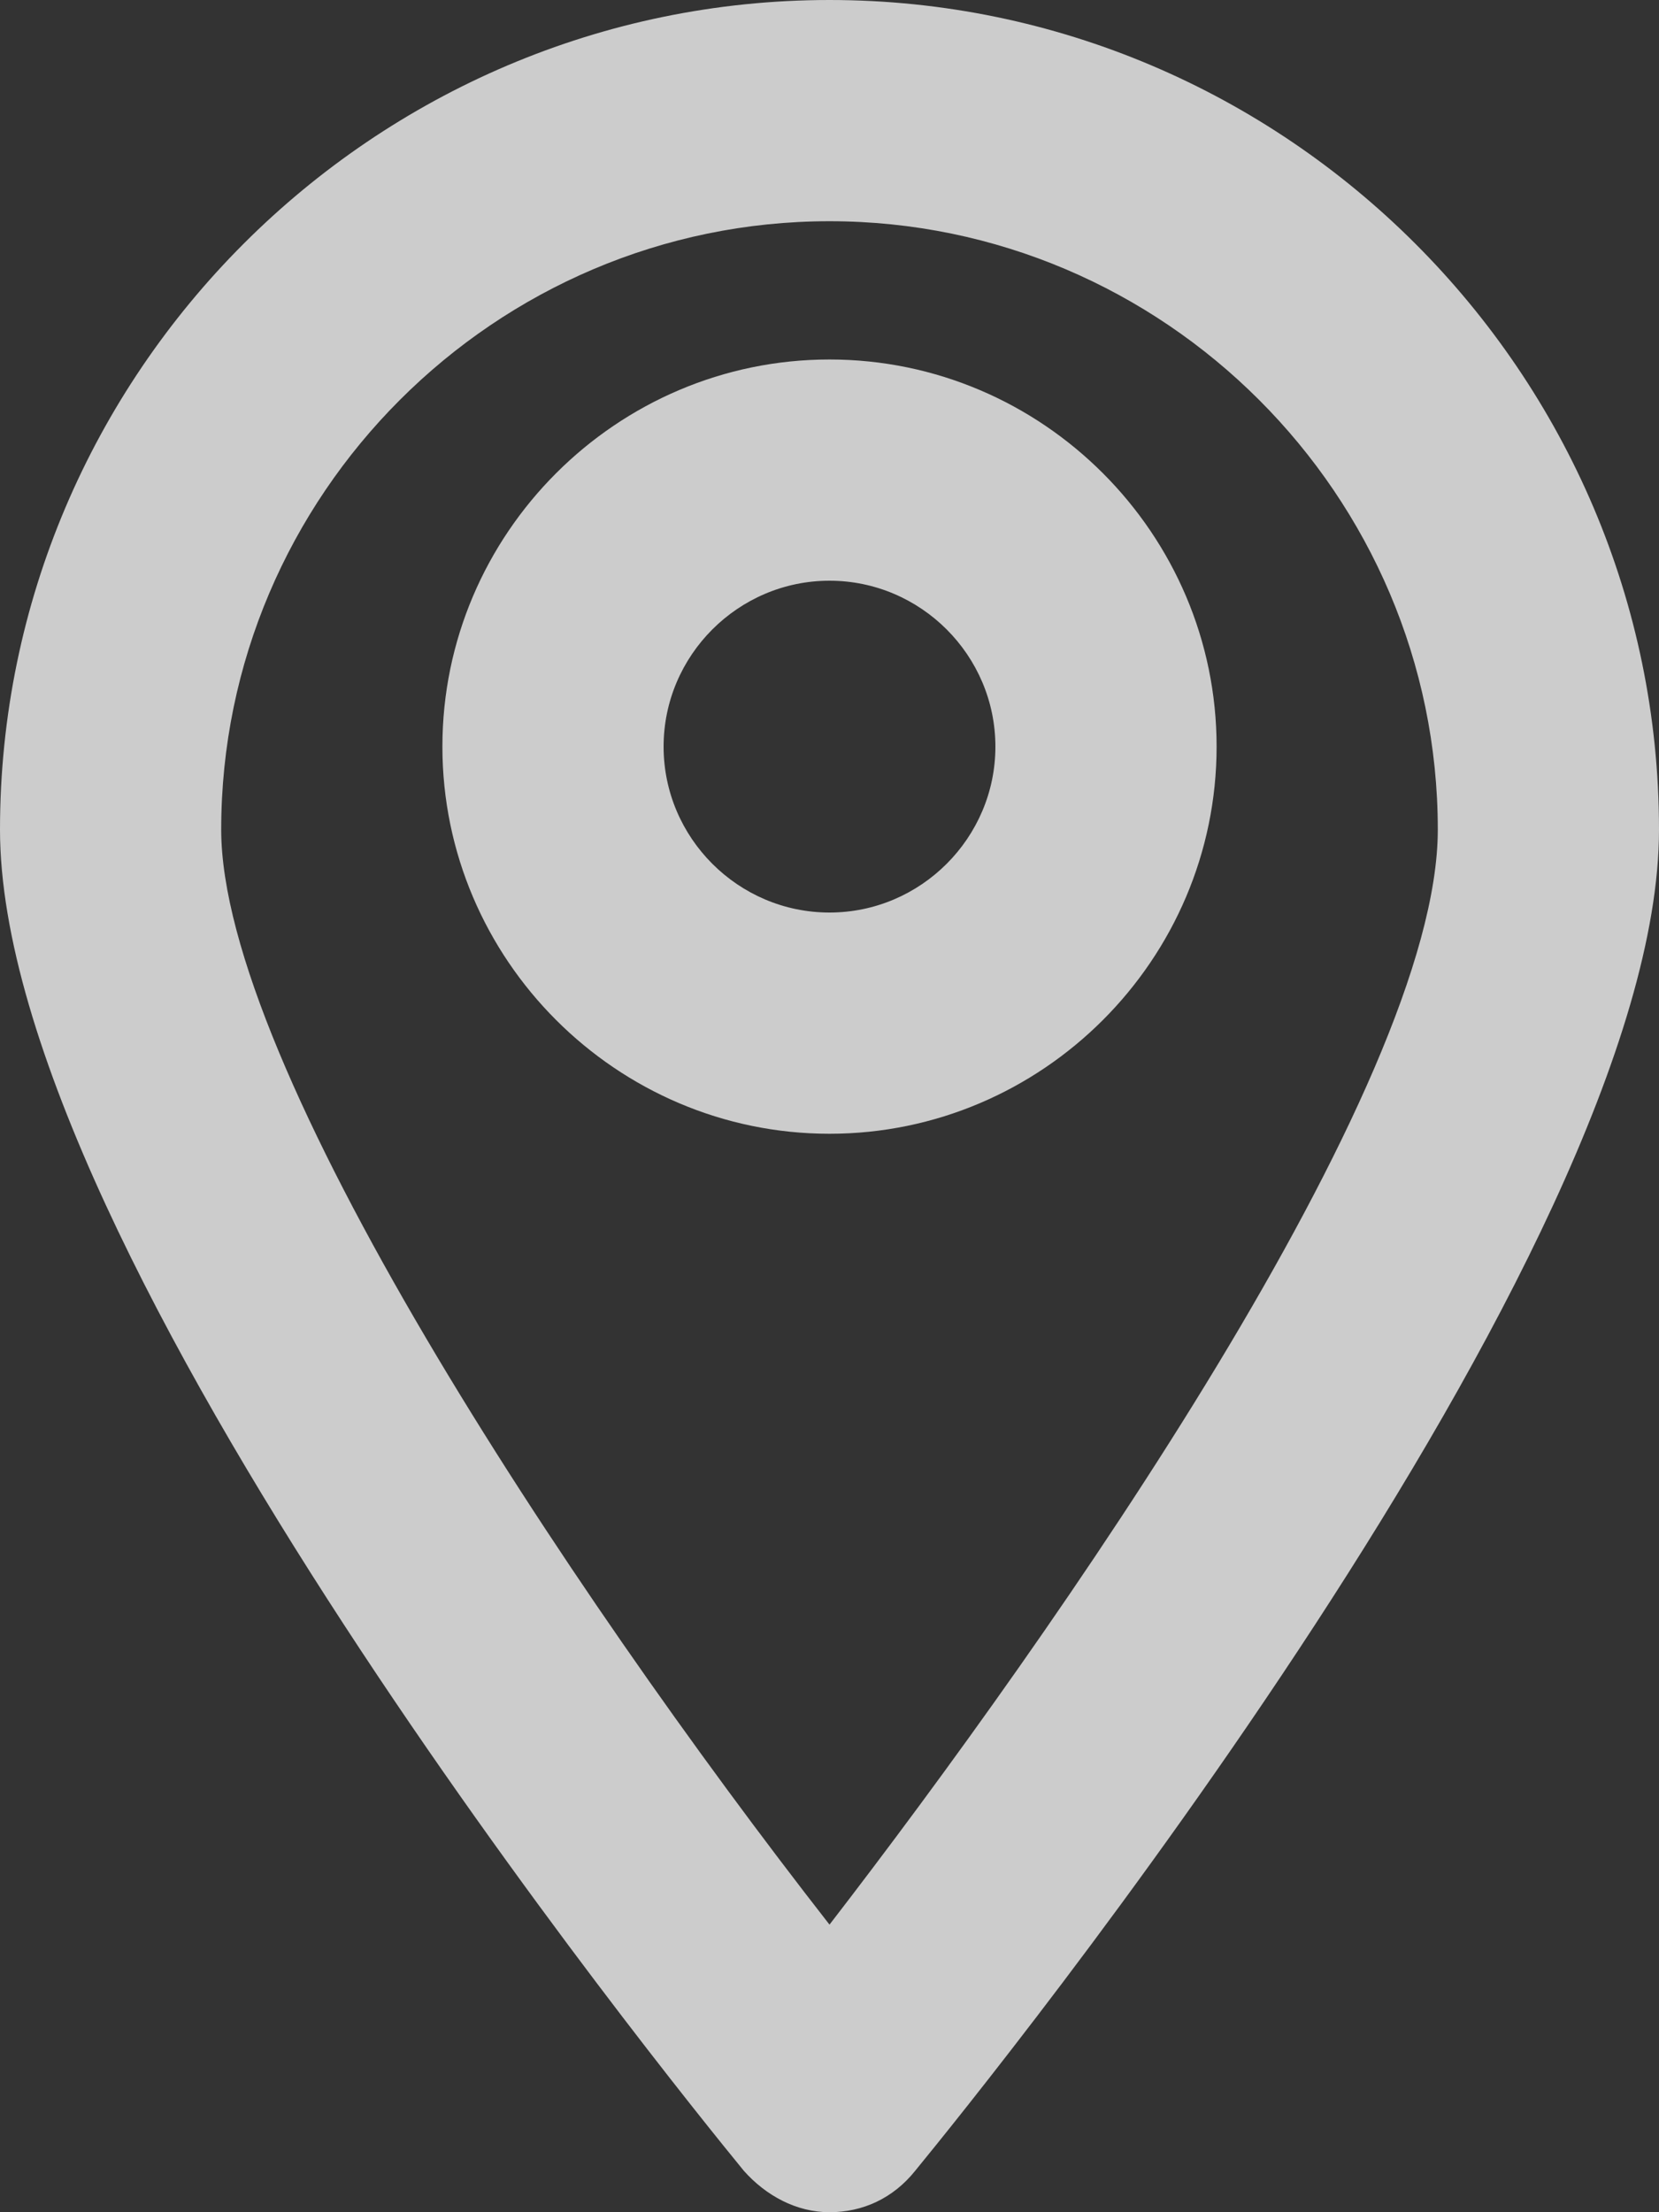 <?xml version="1.0" encoding="UTF-8"?>
<svg id="Layer_1" data-name="Layer 1" xmlns="http://www.w3.org/2000/svg" viewBox="0 0 60 80">
  <rect x="0" y="0" width="60" height="80" fill="#333333" stroke="none"/>
  <defs>
    <style>
      .cls-1 {
        fill: #fff;
      }

      .cls-2 {
        opacity: .75;
      }
    </style>
  </defs>
  <g class="cls-2">
    <path class="cls-1" d="M30,0C13.5,0,0,13.5,0,30c0,15.3,24.2,45.2,26.9,48.5,.8,.9,1.9,1.5,3.1,1.5s2.3-.5,3.1-1.5c2.7-3.3,26.9-33.2,26.9-48.5C60,13.5,46.5,0,30,0Zm0,69.6c-9.6-12.3-22-31.1-22-39.6,0-12.1,9.9-22,22-22s22,9.9,22,22c0,9.3-13.9,29.1-22,39.6Z"/>
    <path class="cls-1" d="M30,13c-7.7,0-14,6.3-14,14s6.3,14,14,14,14-6.3,14-14-6.3-14-14-14Zm0,20c-3.3,0-6-2.7-6-6s2.7-6,6-6,6,2.7,6,6-2.7,6-6,6Z"/>
  </g>
</svg>